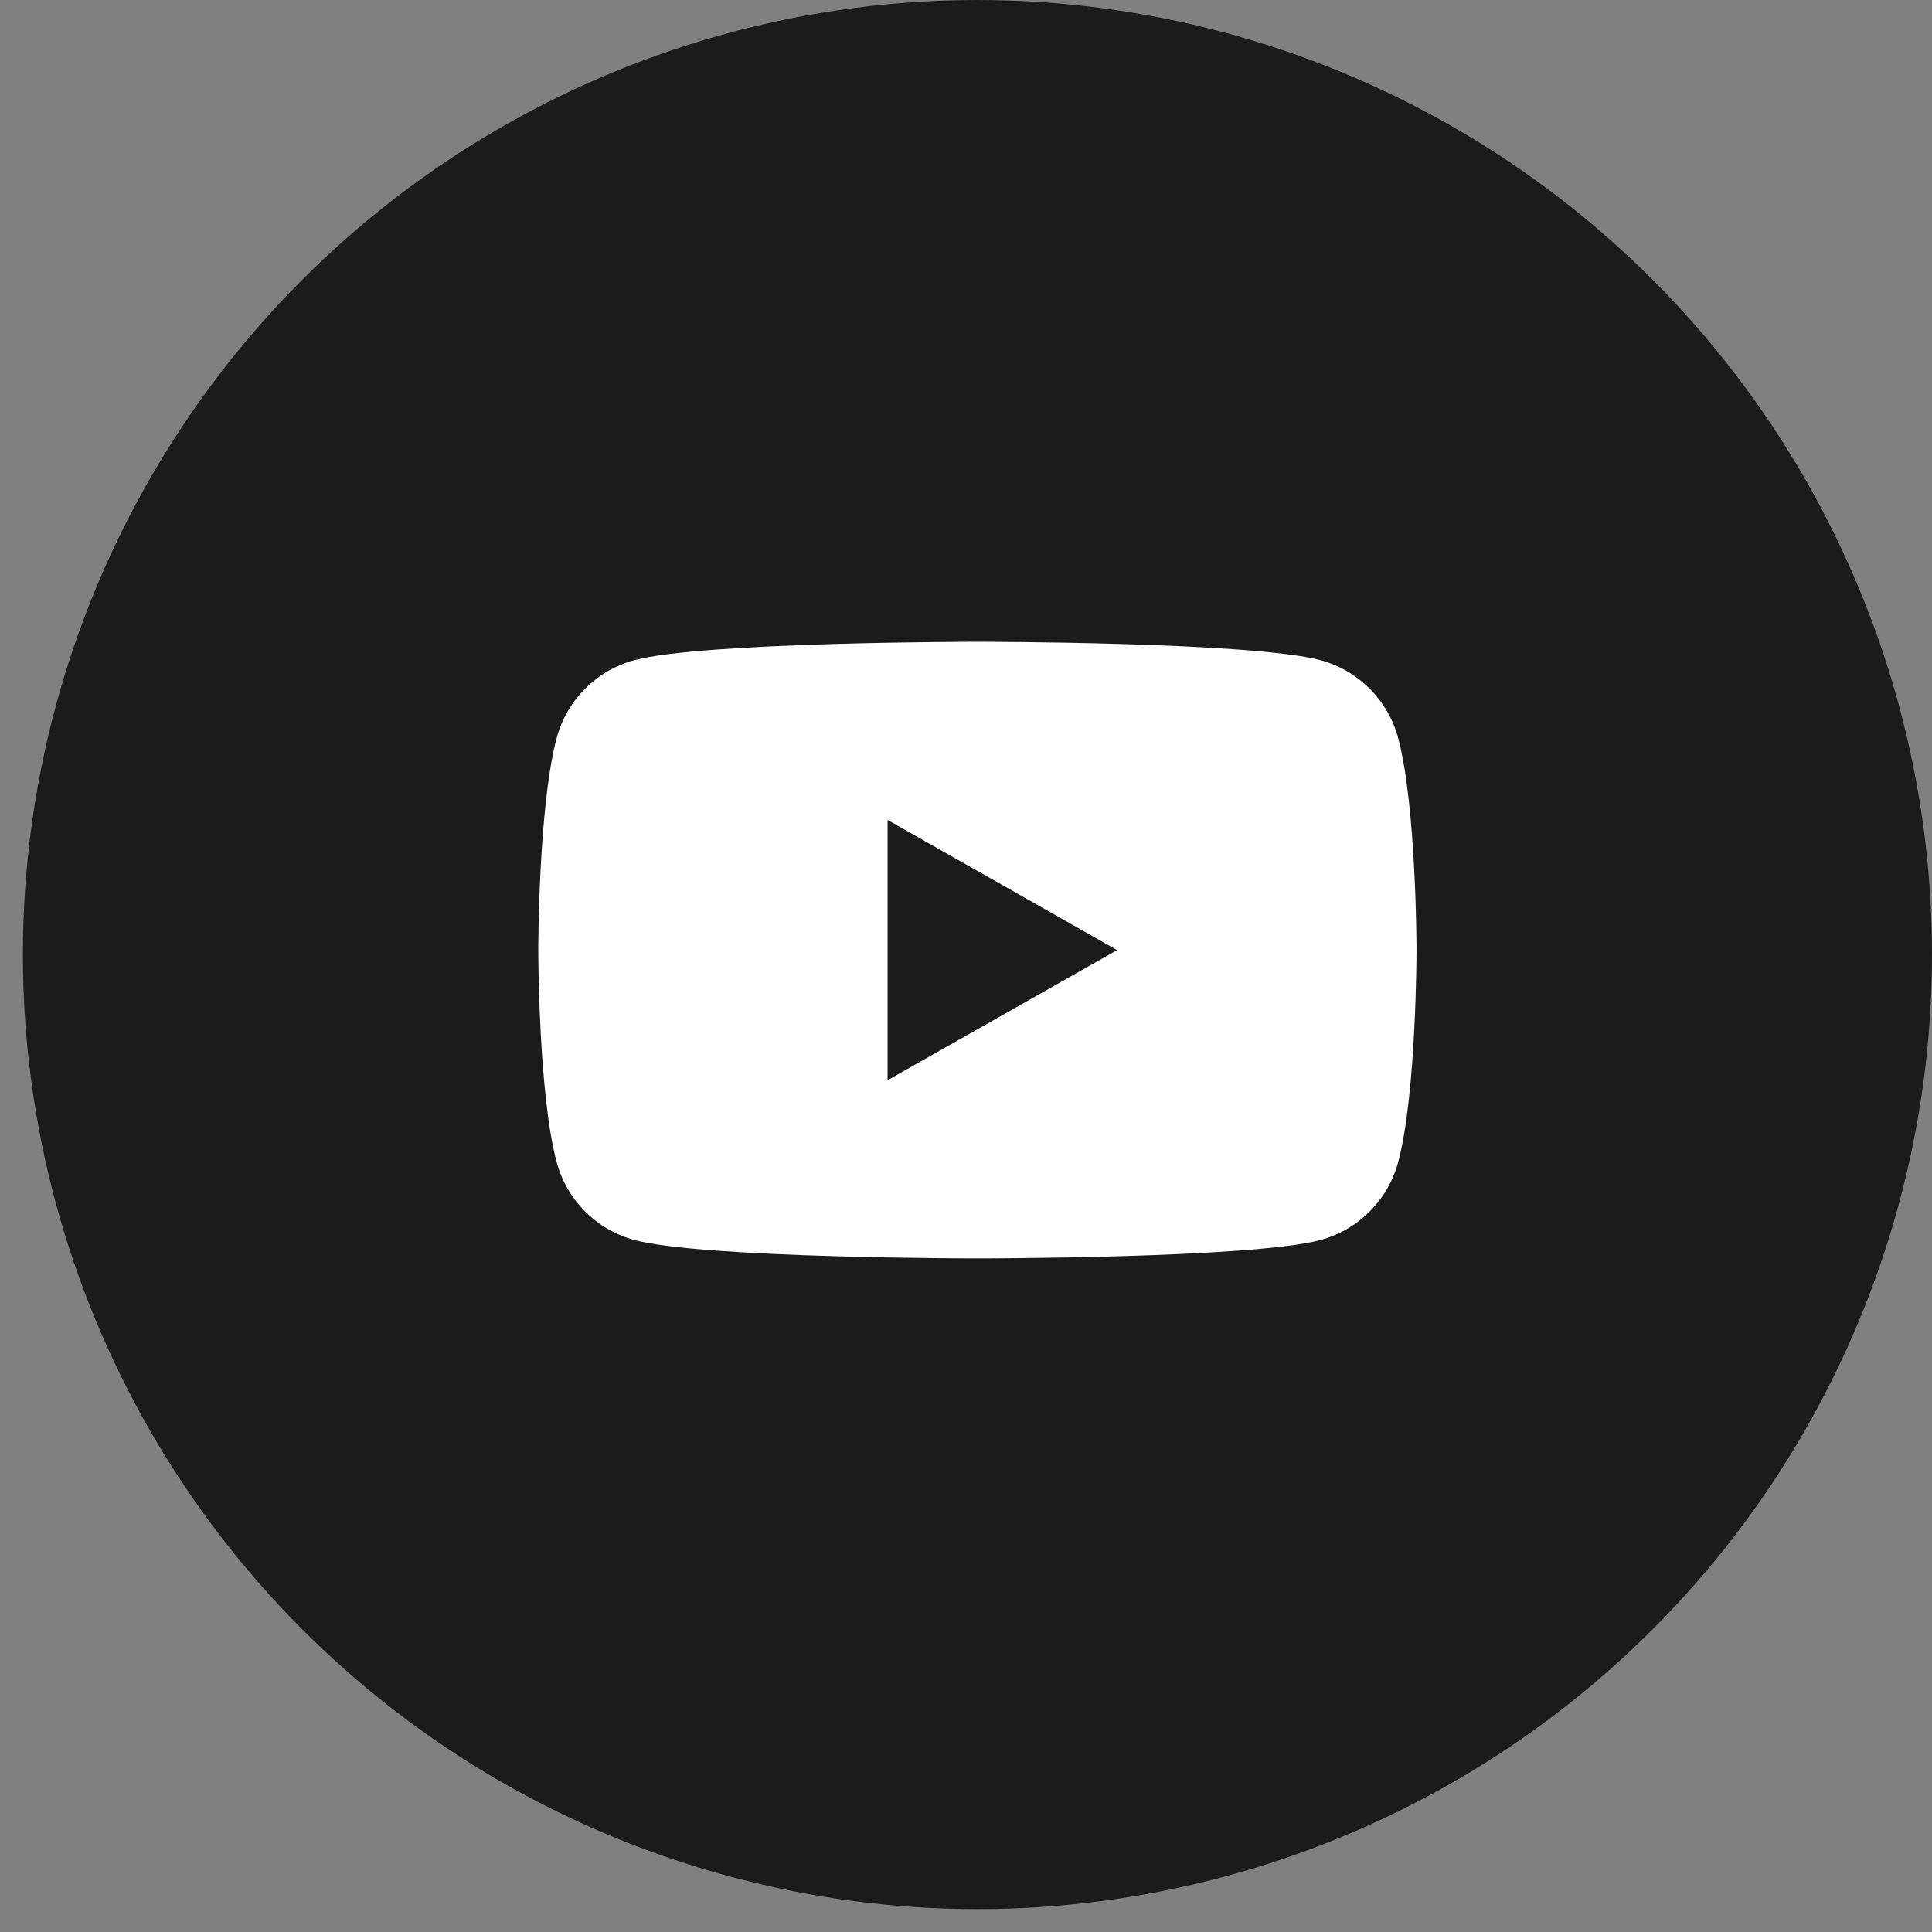 <svg width="49" height="49" viewBox="0 0 49 49" fill="none" xmlns="http://www.w3.org/2000/svg">
<rect x="0" y="0" width="49" height="49" fill="#808080" stroke="none"/>
<circle cx="24.79" cy="24.21" r="24.21" fill="#1B1B1B"/>
<g clip-path="url(#clip0_646_245)">
<path d="M22.511 27.397V20.796L28.333 24.097L22.511 27.397ZM35.461 18.719C35.204 17.758 34.45 17.001 33.491 16.744C31.754 16.277 24.789 16.277 24.789 16.277C24.789 16.277 17.824 16.277 16.087 16.744C15.129 17.001 14.374 17.758 14.118 18.719C13.652 20.461 13.652 24.096 13.652 24.096C13.652 24.096 13.652 27.732 14.118 29.474C14.374 30.435 15.129 31.192 16.087 31.449C17.824 31.916 24.789 31.916 24.789 31.916C24.789 31.916 31.754 31.916 33.491 31.449C34.45 31.192 35.204 30.435 35.461 29.474C35.926 27.732 35.926 24.096 35.926 24.096C35.926 24.096 35.926 20.461 35.461 18.719Z" fill="white"/>
</g>
<defs>
<clipPath id="clip0_646_245">
<rect width="22.274" height="15.639" fill="white" transform="translate(13.652 16.277)"/>
</clipPath>
</defs>
</svg>
